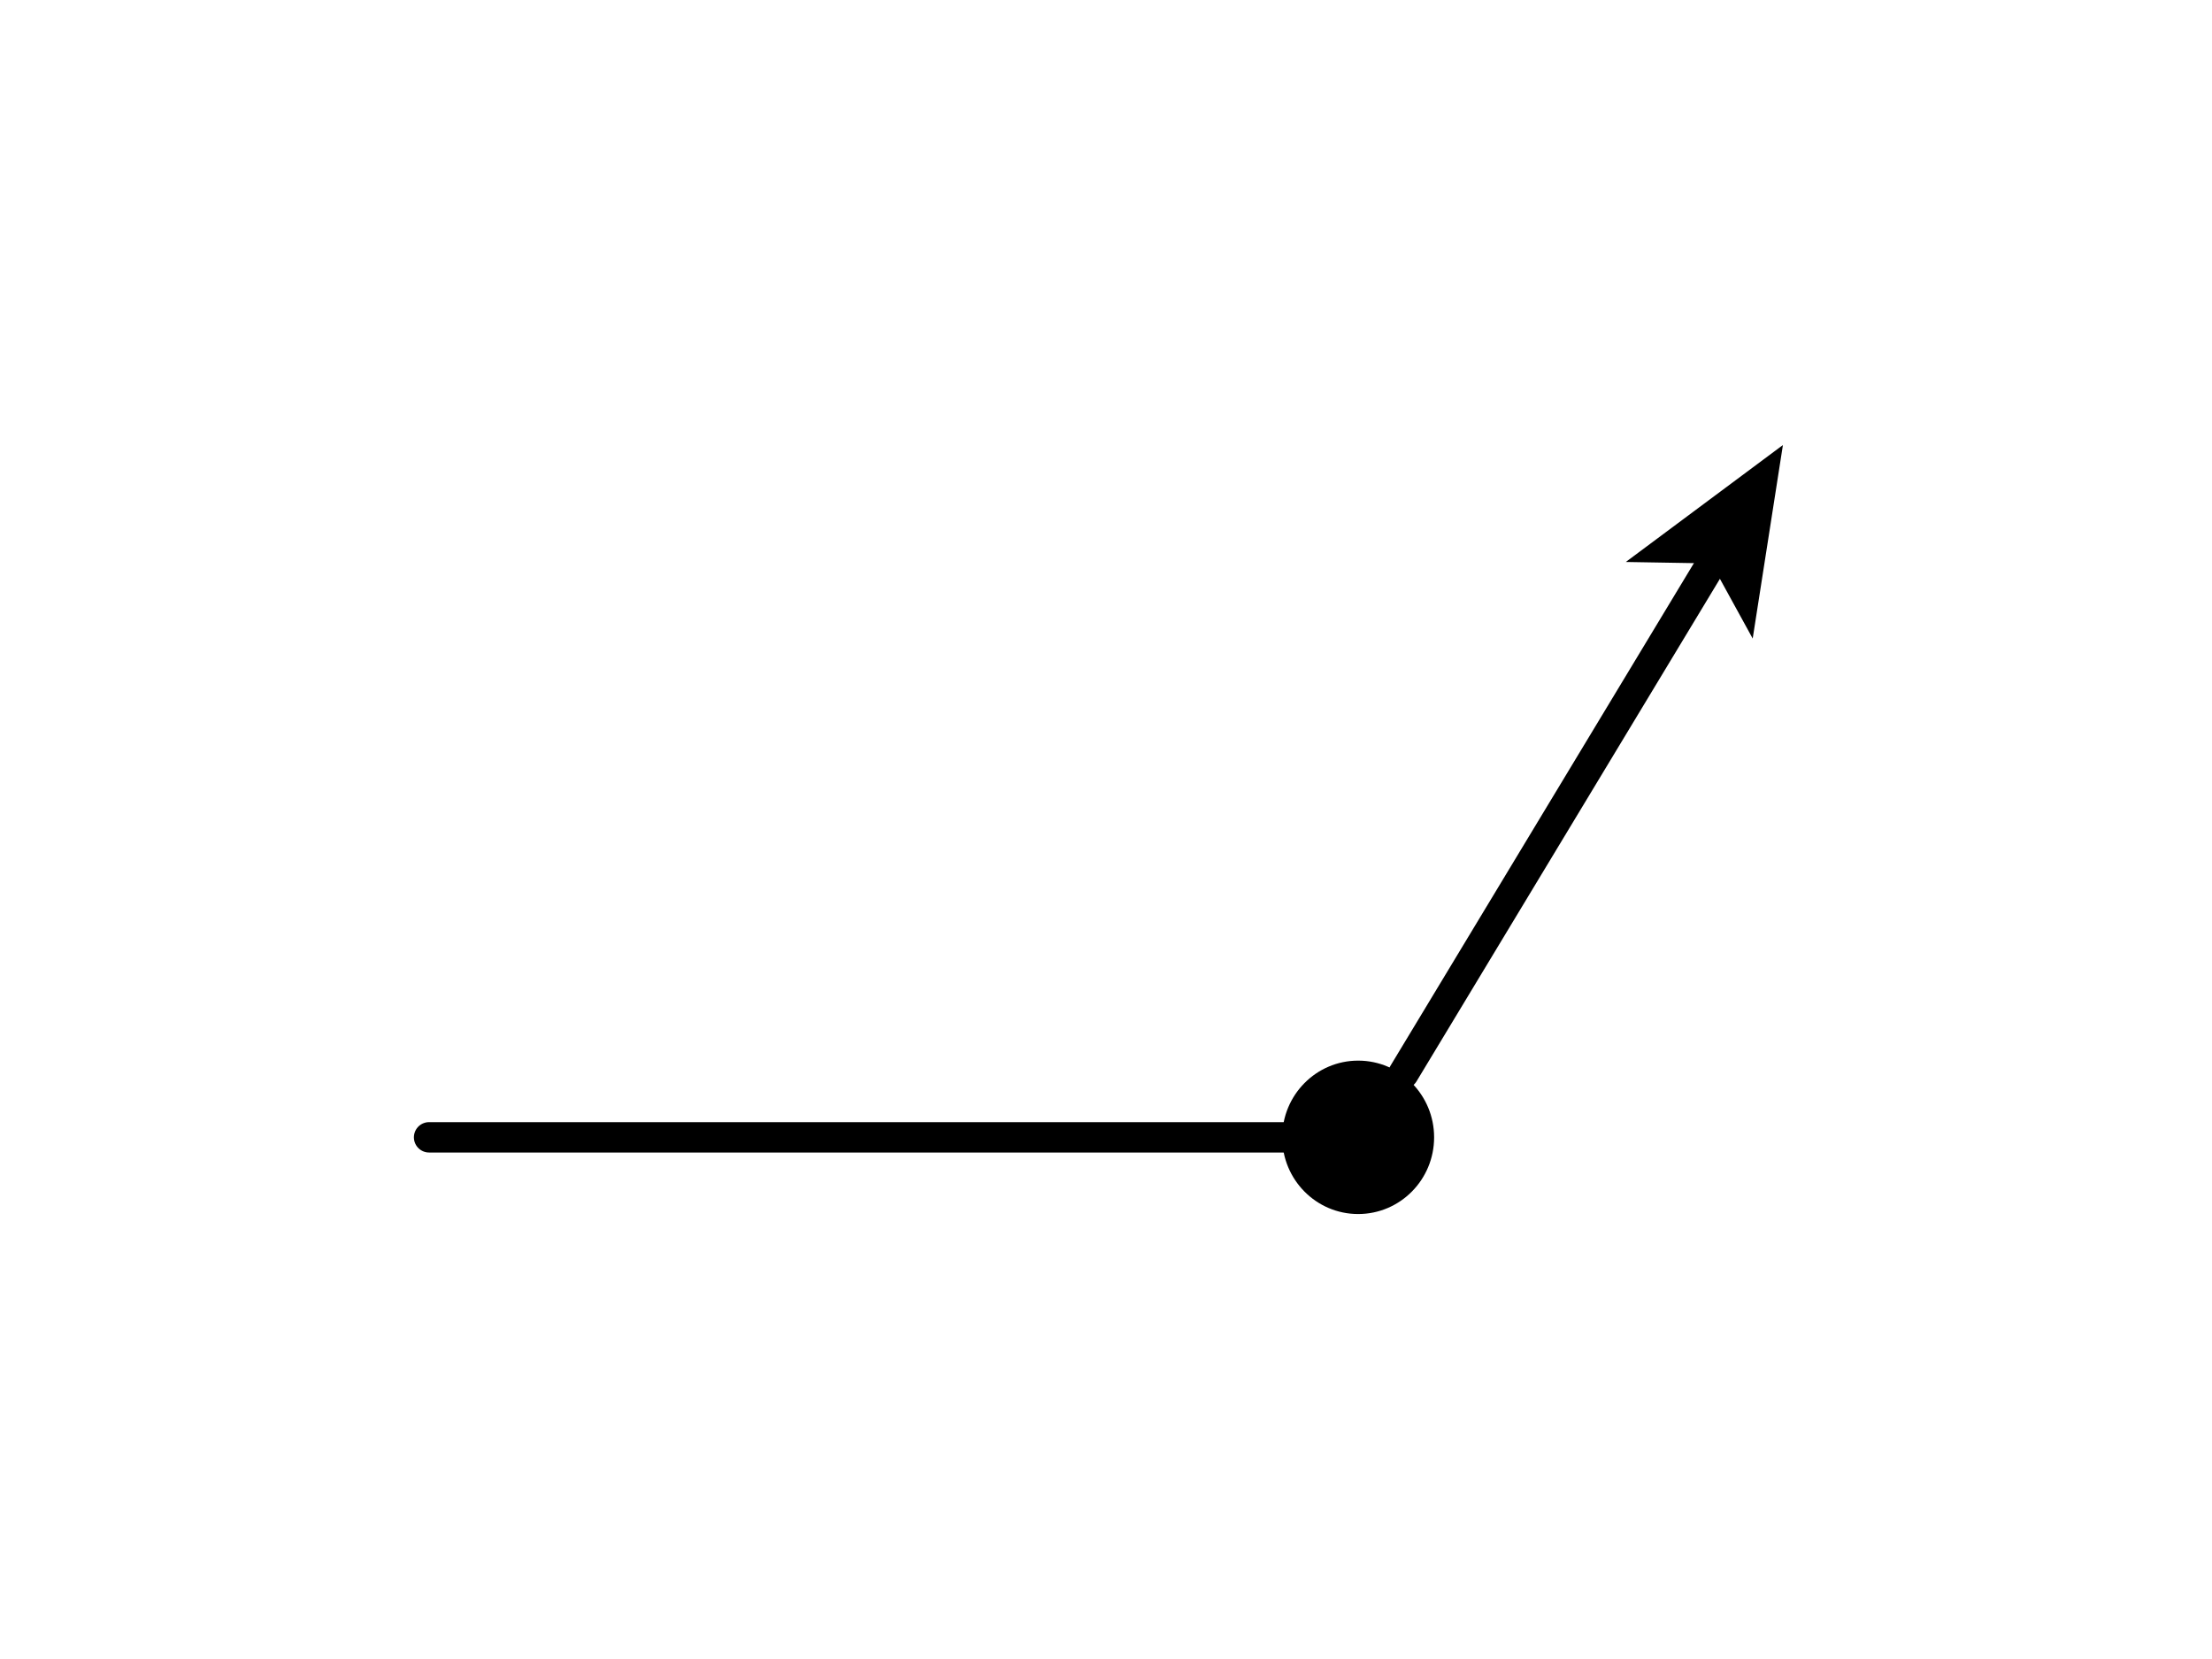 <svg xmlns="http://www.w3.org/2000/svg" viewBox="0 0 291.27 218.45"><line x1="178.84" y1="149.76" x2="56.5" y2="149.76" style="fill:none;stroke:#000;stroke-linecap:round;stroke-miterlimit:10;stroke-width:4px"/><line x1="184.81" y1="141.36" x2="226.02" y2="73.1" style="fill:none;stroke:#000;stroke-linecap:round;stroke-miterlimit:10;stroke-width:4px"/><polygon points="234.77 58.6 230.79 84.08 225.36 74.19 214.08 74 234.77 58.6"/><ellipse cx="178.84" cy="149.76" rx="10" ry="10.1"/></svg>